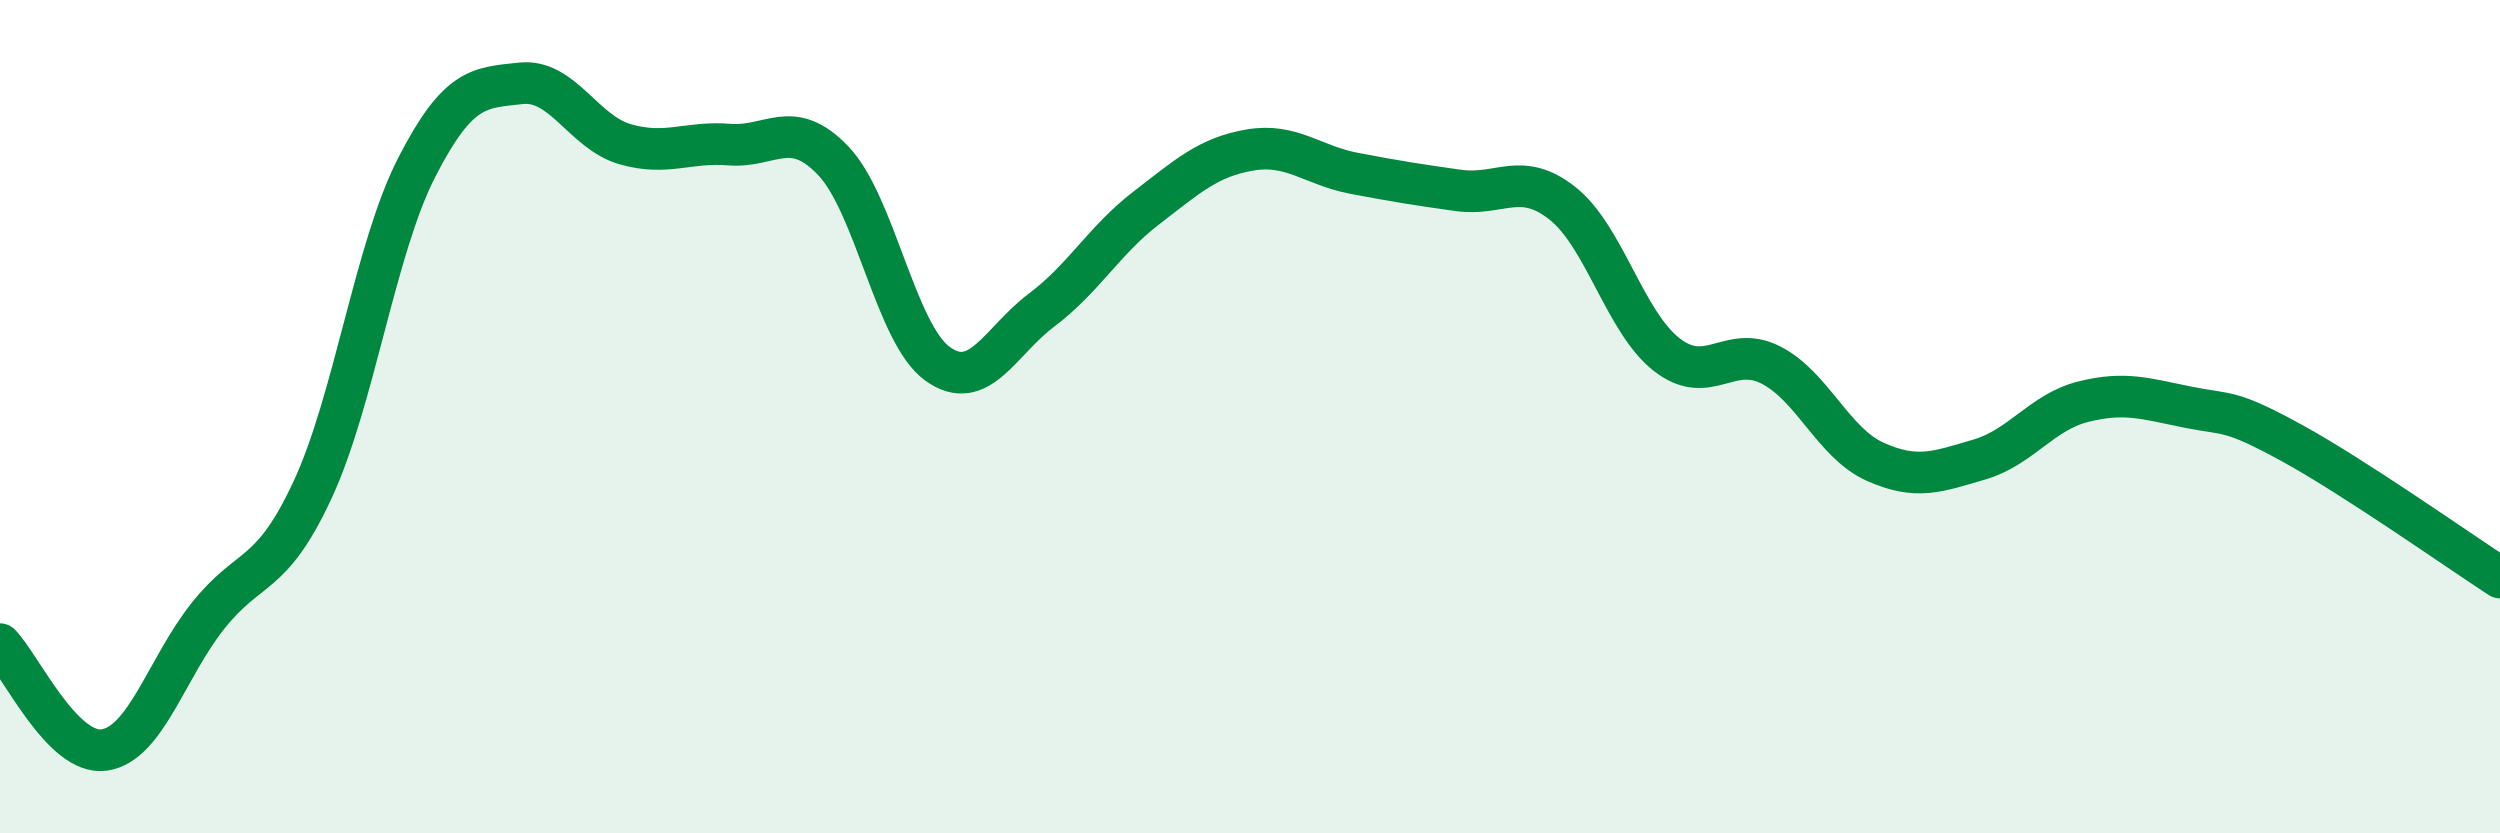 
    <svg width="60" height="20" viewBox="0 0 60 20" xmlns="http://www.w3.org/2000/svg">
      <path
        d="M 0,15.46 C 0.5,15.97 1.5,18.14 2.5,18 C 3.5,17.86 4,16.02 5,14.77 C 6,13.52 6.5,13.91 7.5,11.76 C 8.5,9.61 9,5.97 10,4.02 C 11,2.07 11.5,2.11 12.5,2 C 13.5,1.89 14,3.17 15,3.46 C 16,3.75 16.5,3.39 17.5,3.47 C 18.5,3.55 19,2.81 20,3.86 C 21,4.91 21.5,8.01 22.5,8.73 C 23.5,9.45 24,8.19 25,7.44 C 26,6.69 26.5,5.77 27.5,5 C 28.5,4.23 29,3.77 30,3.6 C 31,3.43 31.5,3.97 32.5,4.16 C 33.5,4.35 34,4.43 35,4.57 C 36,4.71 36.5,4.09 37.5,4.88 C 38.5,5.67 39,7.73 40,8.51 C 41,9.29 41.5,8.25 42.5,8.76 C 43.5,9.27 44,10.63 45,11.08 C 46,11.53 46.5,11.32 47.5,11.03 C 48.5,10.74 49,9.89 50,9.64 C 51,9.39 51.5,9.57 52.5,9.77 C 53.5,9.97 53.5,9.81 55,10.63 C 56.5,11.45 59,13.21 60,13.86L60 20L0 20Z"
        fill="#008740"
        opacity="0.1"
        stroke-linecap="round"
        stroke-linejoin="round"
      />
      <path
        d="M 0,15.46 C 0.5,15.97 1.5,18.14 2.5,18 C 3.5,17.86 4,16.02 5,14.77 C 6,13.52 6.5,13.91 7.5,11.76 C 8.5,9.61 9,5.97 10,4.02 C 11,2.07 11.5,2.11 12.5,2 C 13.5,1.89 14,3.17 15,3.46 C 16,3.75 16.5,3.39 17.5,3.47 C 18.5,3.55 19,2.81 20,3.86 C 21,4.91 21.5,8.01 22.5,8.73 C 23.5,9.45 24,8.19 25,7.44 C 26,6.69 26.5,5.77 27.5,5 C 28.5,4.23 29,3.77 30,3.6 C 31,3.43 31.5,3.97 32.5,4.16 C 33.5,4.35 34,4.43 35,4.57 C 36,4.71 36.5,4.09 37.5,4.88 C 38.5,5.67 39,7.73 40,8.51 C 41,9.29 41.5,8.25 42.5,8.76 C 43.5,9.27 44,10.63 45,11.08 C 46,11.53 46.5,11.32 47.5,11.03 C 48.5,10.74 49,9.89 50,9.64 C 51,9.39 51.5,9.57 52.5,9.77 C 53.5,9.97 53.5,9.81 55,10.63 C 56.5,11.45 59,13.21 60,13.86"
        stroke="#008740"
        stroke-width="1"
        fill="none"
        stroke-linecap="round"
        stroke-linejoin="round"
      />
    </svg>
  